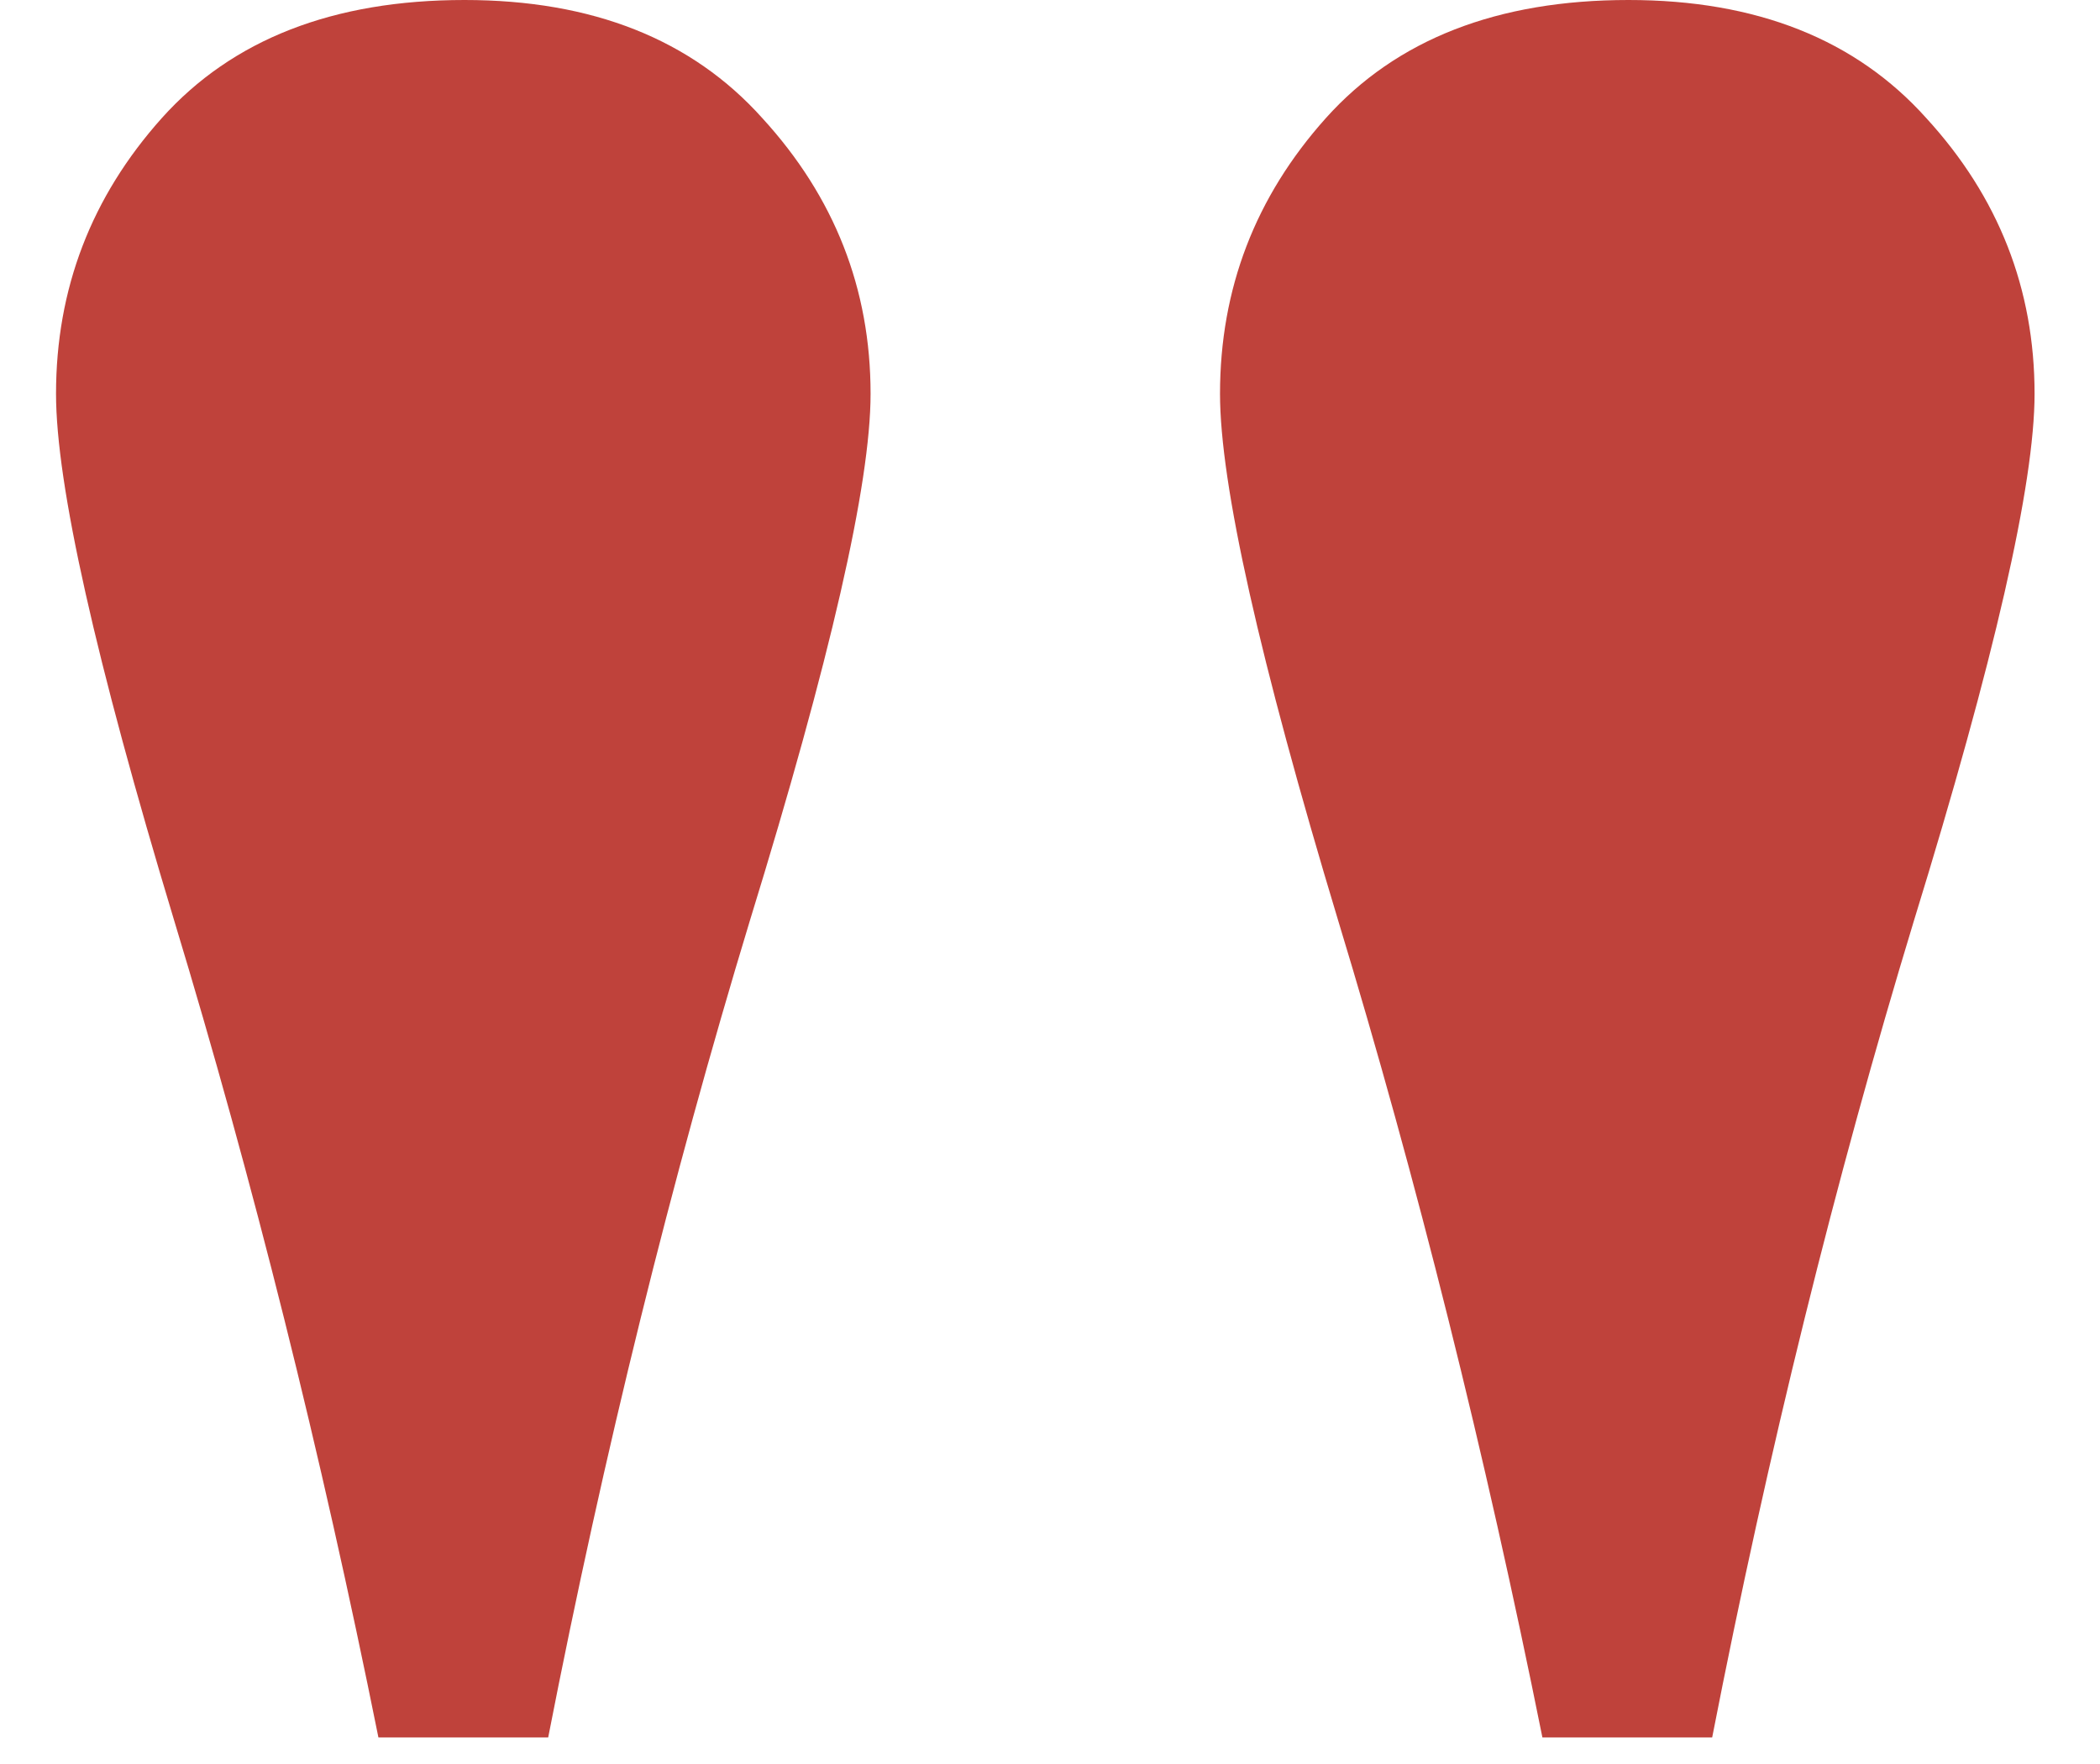<svg width="25" height="21" viewBox="0 0 25 21" fill="none" xmlns="http://www.w3.org/2000/svg">
<path d="M24.221 4.688C24.221 5.762 23.743 7.852 22.786 10.957C21.848 14.043 21.047 17.285 20.383 20.684H18.362C17.678 17.285 16.868 14.043 15.93 10.957C14.993 7.852 14.524 5.762 14.524 4.688C14.524 3.438 14.944 2.344 15.784 1.406C16.624 0.469 17.825 0 19.387 0C20.911 0 22.092 0.469 22.932 1.406C23.792 2.344 24.221 3.438 24.221 4.688ZM10.364 4.688C10.364 5.762 9.885 7.852 8.928 10.957C7.991 14.043 7.19 17.285 6.526 20.684H4.505C3.821 17.285 3.01 14.043 2.073 10.957C1.135 7.852 0.667 5.762 0.667 4.688C0.667 3.438 1.087 2.344 1.926 1.406C2.766 0.469 3.967 0 5.53 0C7.053 0 8.235 0.469 9.075 1.406C9.934 2.344 10.364 3.438 10.364 4.688Z" fill="#BF423B"/>
</svg>
